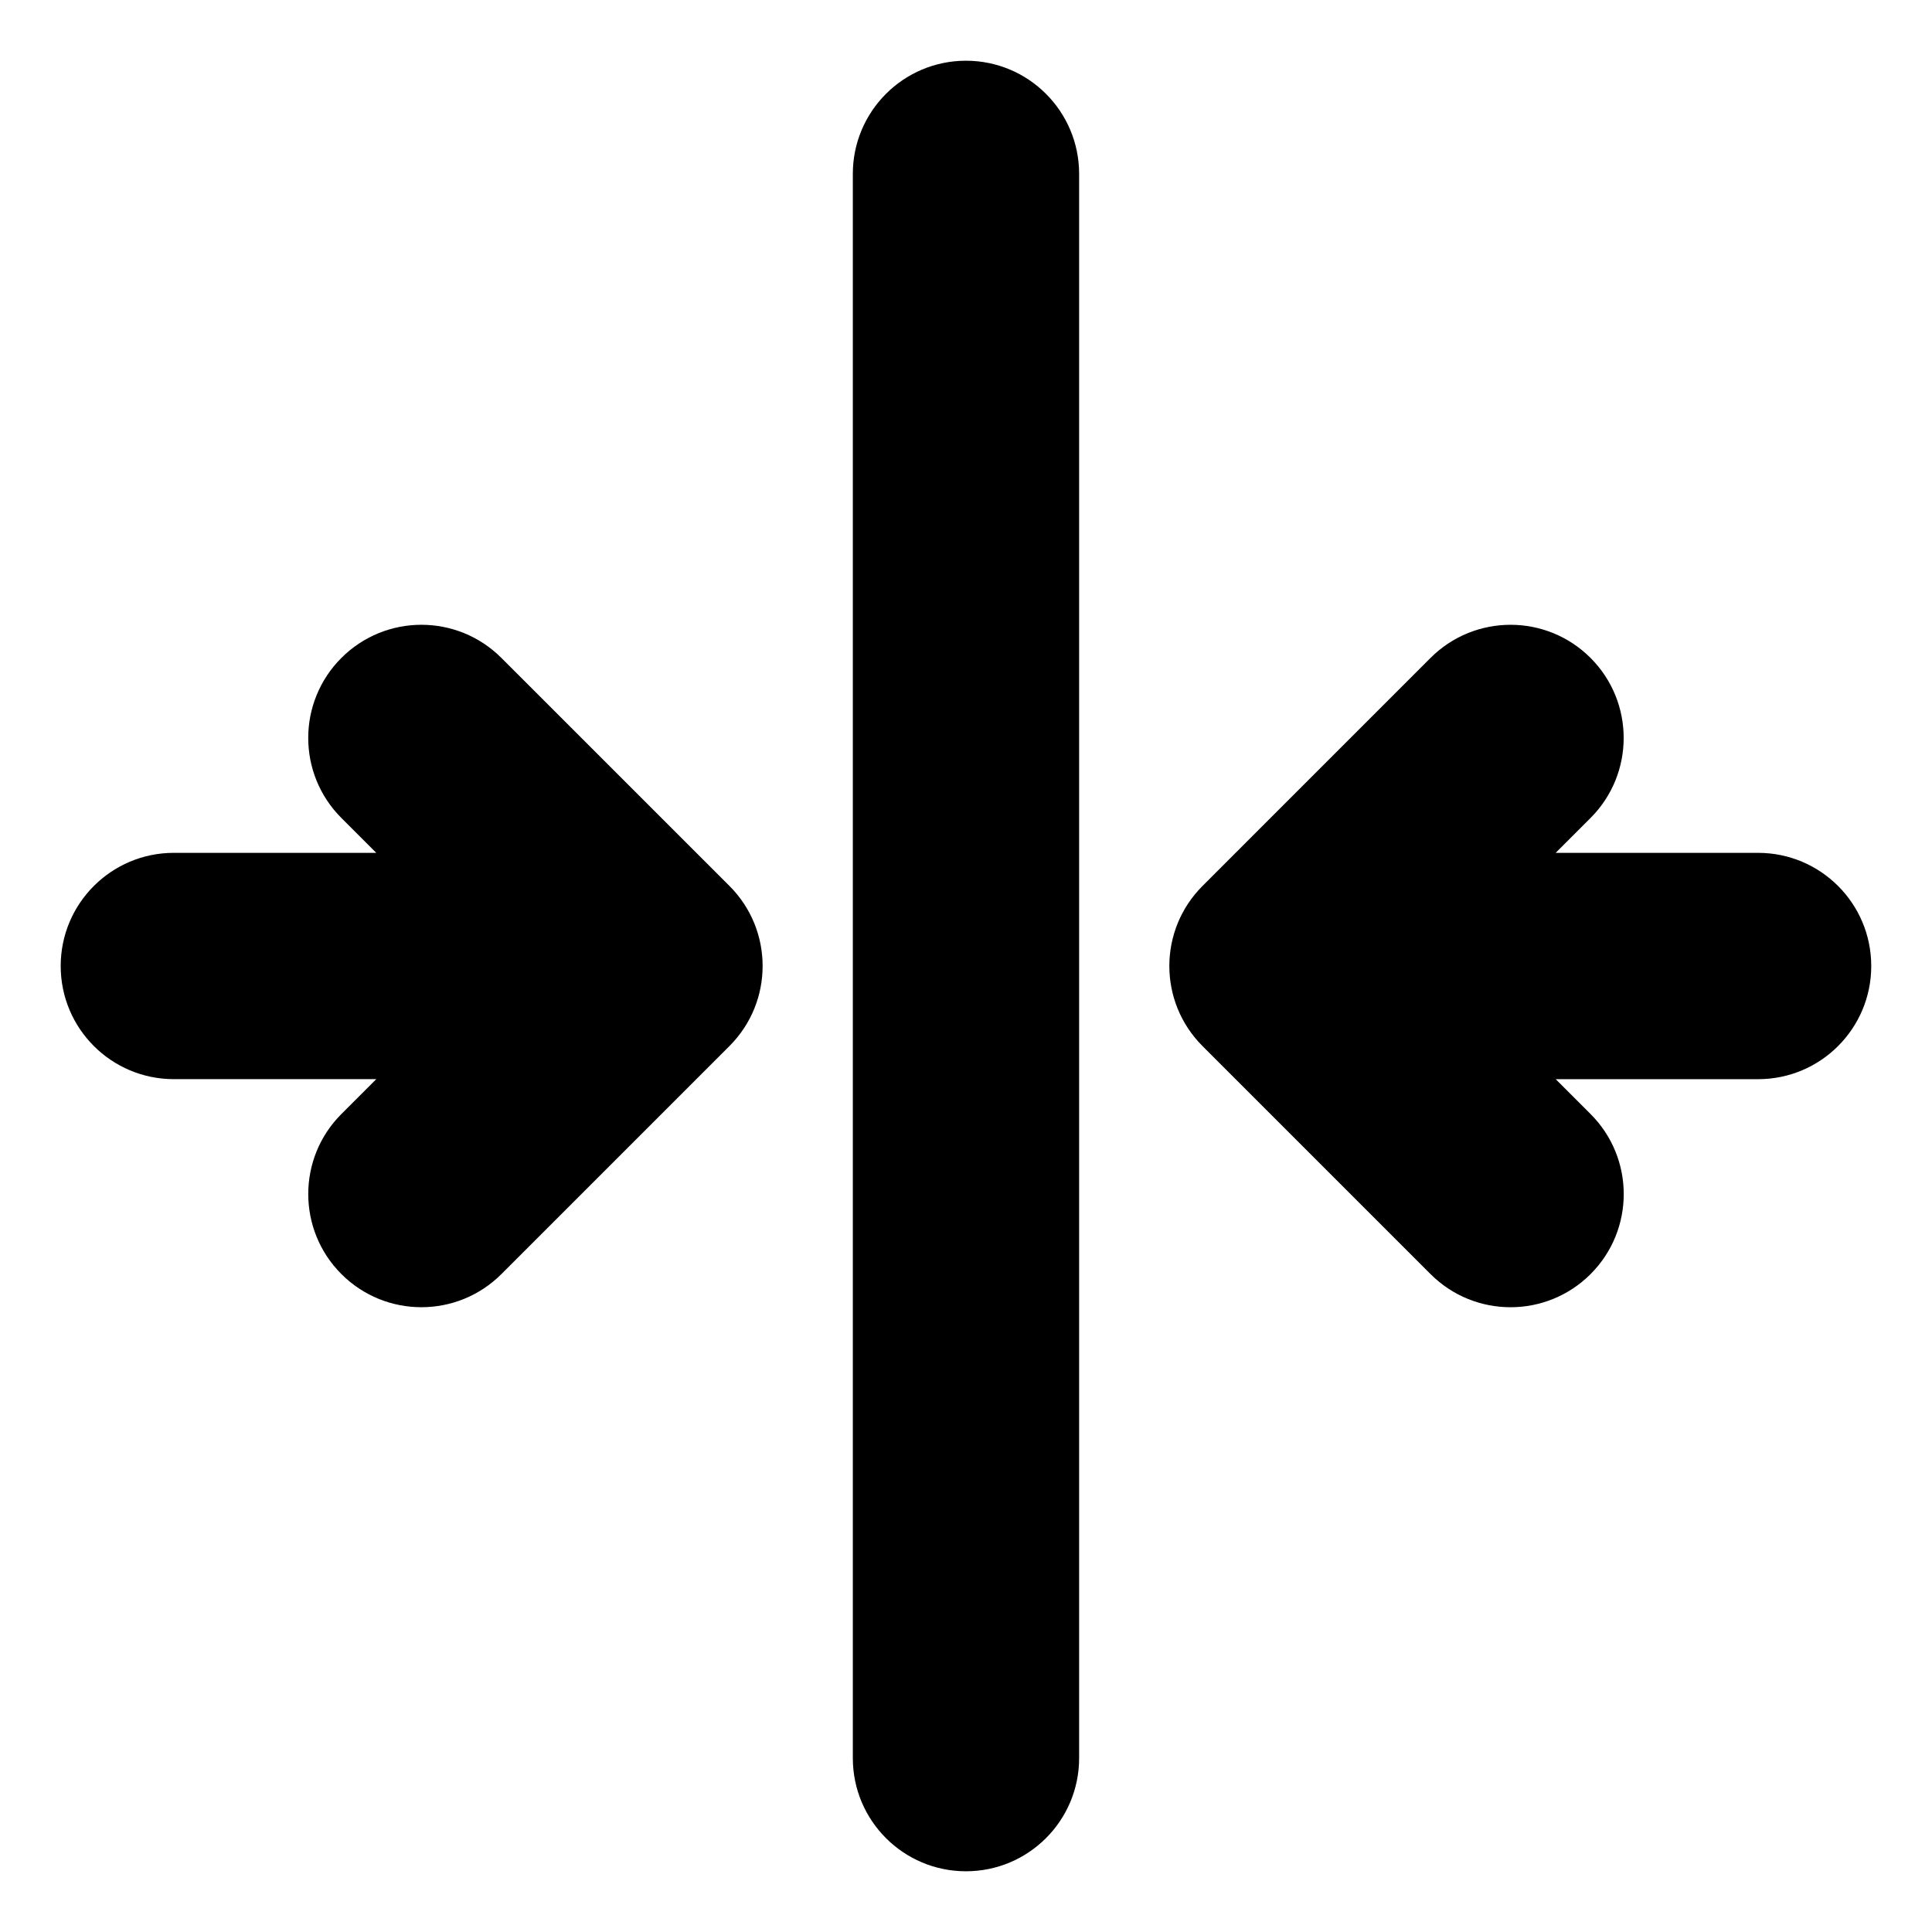 <?xml version="1.0" encoding="UTF-8"?>
<!-- Uploaded to: ICON Repo, www.svgrepo.com, Generator: ICON Repo Mixer Tools -->
<svg fill="#000000" width="800px" height="800px" version="1.1" viewBox="144 144 512 512" xmlns="http://www.w3.org/2000/svg">
 <path d="m429.98 190.08v419.84c0 16.562-13.426 29.988-29.988 29.988-16.559 0-29.984-13.426-29.984-29.988v-419.84c0-16.562 13.426-29.988 29.988-29.988s29.984 13.426 29.984 29.988zm-153.1 128.28c-11.715-11.715-30.699-11.715-42.41 0-11.715 11.715-11.715 30.699 0 42.41l9.242 9.242h-53.641c-16.562 0-29.988 13.426-29.988 29.988s13.426 29.988 29.988 29.988h53.641l-9.242 9.242c-11.707 11.707-11.707 30.699 0 42.41 5.856 5.856 13.531 8.785 21.207 8.785 7.68 0 15.352-2.93 21.207-8.785l60.438-60.438c11.707-11.715 11.707-30.699 0-42.41zm333.03 51.652h-53.641l9.242-9.242c11.707-11.715 11.707-30.699 0-42.41-11.707-11.715-30.695-11.707-42.41 0l-60.434 60.438c-11.707 11.715-11.707 30.699 0 42.41l60.438 60.438c5.856 5.856 13.531 8.785 21.207 8.785 7.672 0 15.352-2.93 21.207-8.785 11.715-11.715 11.715-30.699 0-42.41l-9.242-9.242h53.633c16.562 0 29.988-13.426 29.988-29.988 0-16.566-13.426-29.992-29.988-29.992z"/>
</svg>